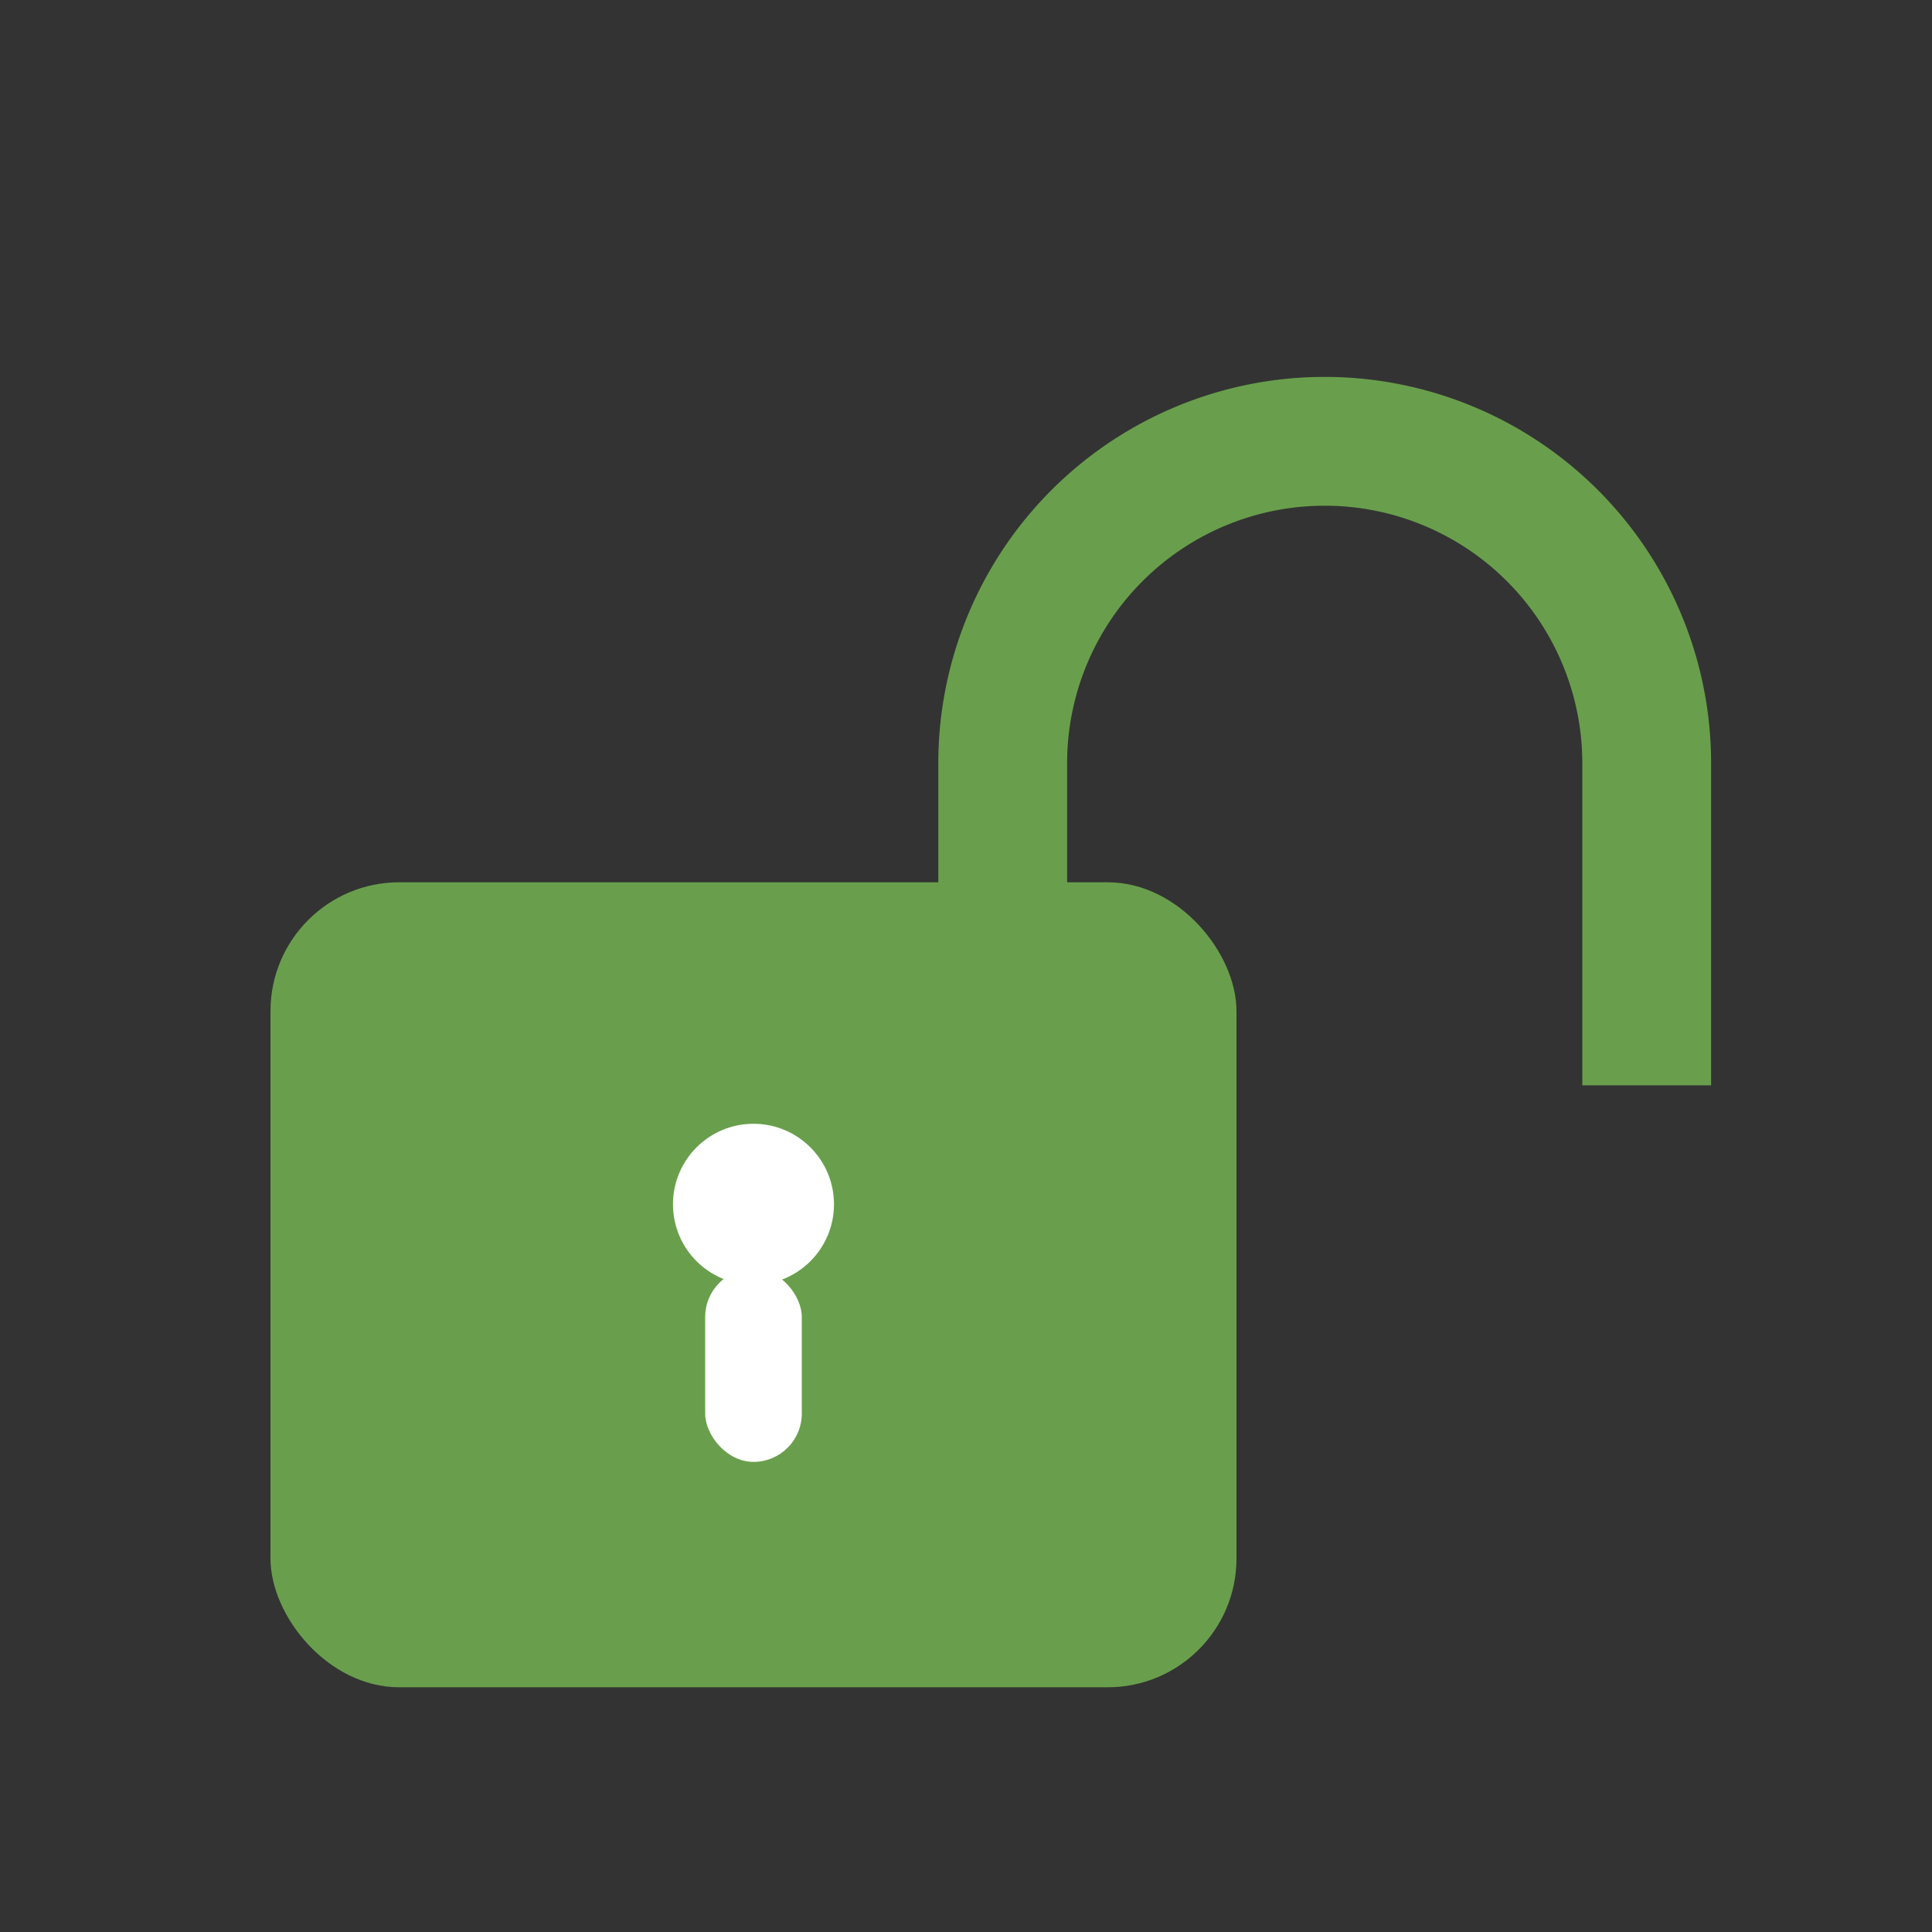 <?xml version="1.0" encoding="UTF-8" standalone="no"?>
<svg
   xmlns:dc="http://purl.org/dc/elements/1.1/"
   xmlns:cc="http://creativecommons.org/ns#"
   xmlns:rdf="http://www.w3.org/1999/02/22-rdf-syntax-ns#"
   xmlns:svg="http://www.w3.org/2000/svg"
   xmlns="http://www.w3.org/2000/svg"
   xmlns:sodipodi="http://sodipodi.sourceforge.net/DTD/sodipodi-0.dtd"
   xmlns:inkscape="http://www.inkscape.org/namespaces/inkscape"
   width="200"
   height="200"
   viewBox="0 0 60 60"
   preserveAspectRatio="none"
   version="1.1"
   id="centered-padlock"
   sodipodi:docname="unlocked.svg"
   inkscape:version="1.0.2-2 (e86c870879, 2021-01-15)">
  <rect x="0" y="0" width="60" height="60" fill="#333333" stroke="none"/>
  <sodipodi:namedview
     pagecolor="#ffffff"
     bordercolor="#666666"
     borderopacity="1"
     objecttolerance="10"
     gridtolerance="10"
     guidetolerance="10"
     inkscape:pageopacity="0"
     inkscape:pageshadow="2"
     inkscape:window-width="2834"
     inkscape:window-height="1754"
     id="namedview15"
     showgrid="false"
     inkscape:zoom="5.04"
     inkscape:cx="100"
     inkscape:cy="100"
     inkscape:window-x="4105"
     inkscape:window-y="137"
     inkscape:window-maximized="0"
     inkscape:current-layer="centered-padlock" />
  <defs
     id="defs4">
    <style
       id="style2">
      .lock-body { fill: #699f4c; }
      .lock-shackle { fill: none; stroke: #699f4c; stroke-width: 4; }
      .lock-detail { fill: white; }
    </style>
  </defs>
  <!-- Padlock body -->
  <rect
     x="8.4"
     y="27.4"
     width="30"
     height="25"
     rx="4"
     class="lock-body"
     id="rect6" />
  <!-- Shackle (stretched horizontally) -->
  <path
     d="m 31.14,33.705 v -10 a 10,10 0 0 1 20,0 v 10"
     class="lock-shackle"
     id="path8" />
  <!-- Keyhole -->
  <circle
     cx="23.4"
     cy="37.4"
     r="2.5"
     class="lock-detail"
     id="circle10" />
  <rect
     x="21.9"
     y="39.4"
     width="3"
     height="6"
     rx="1.5"
     class="lock-detail"
     id="rect12" />
</svg>
